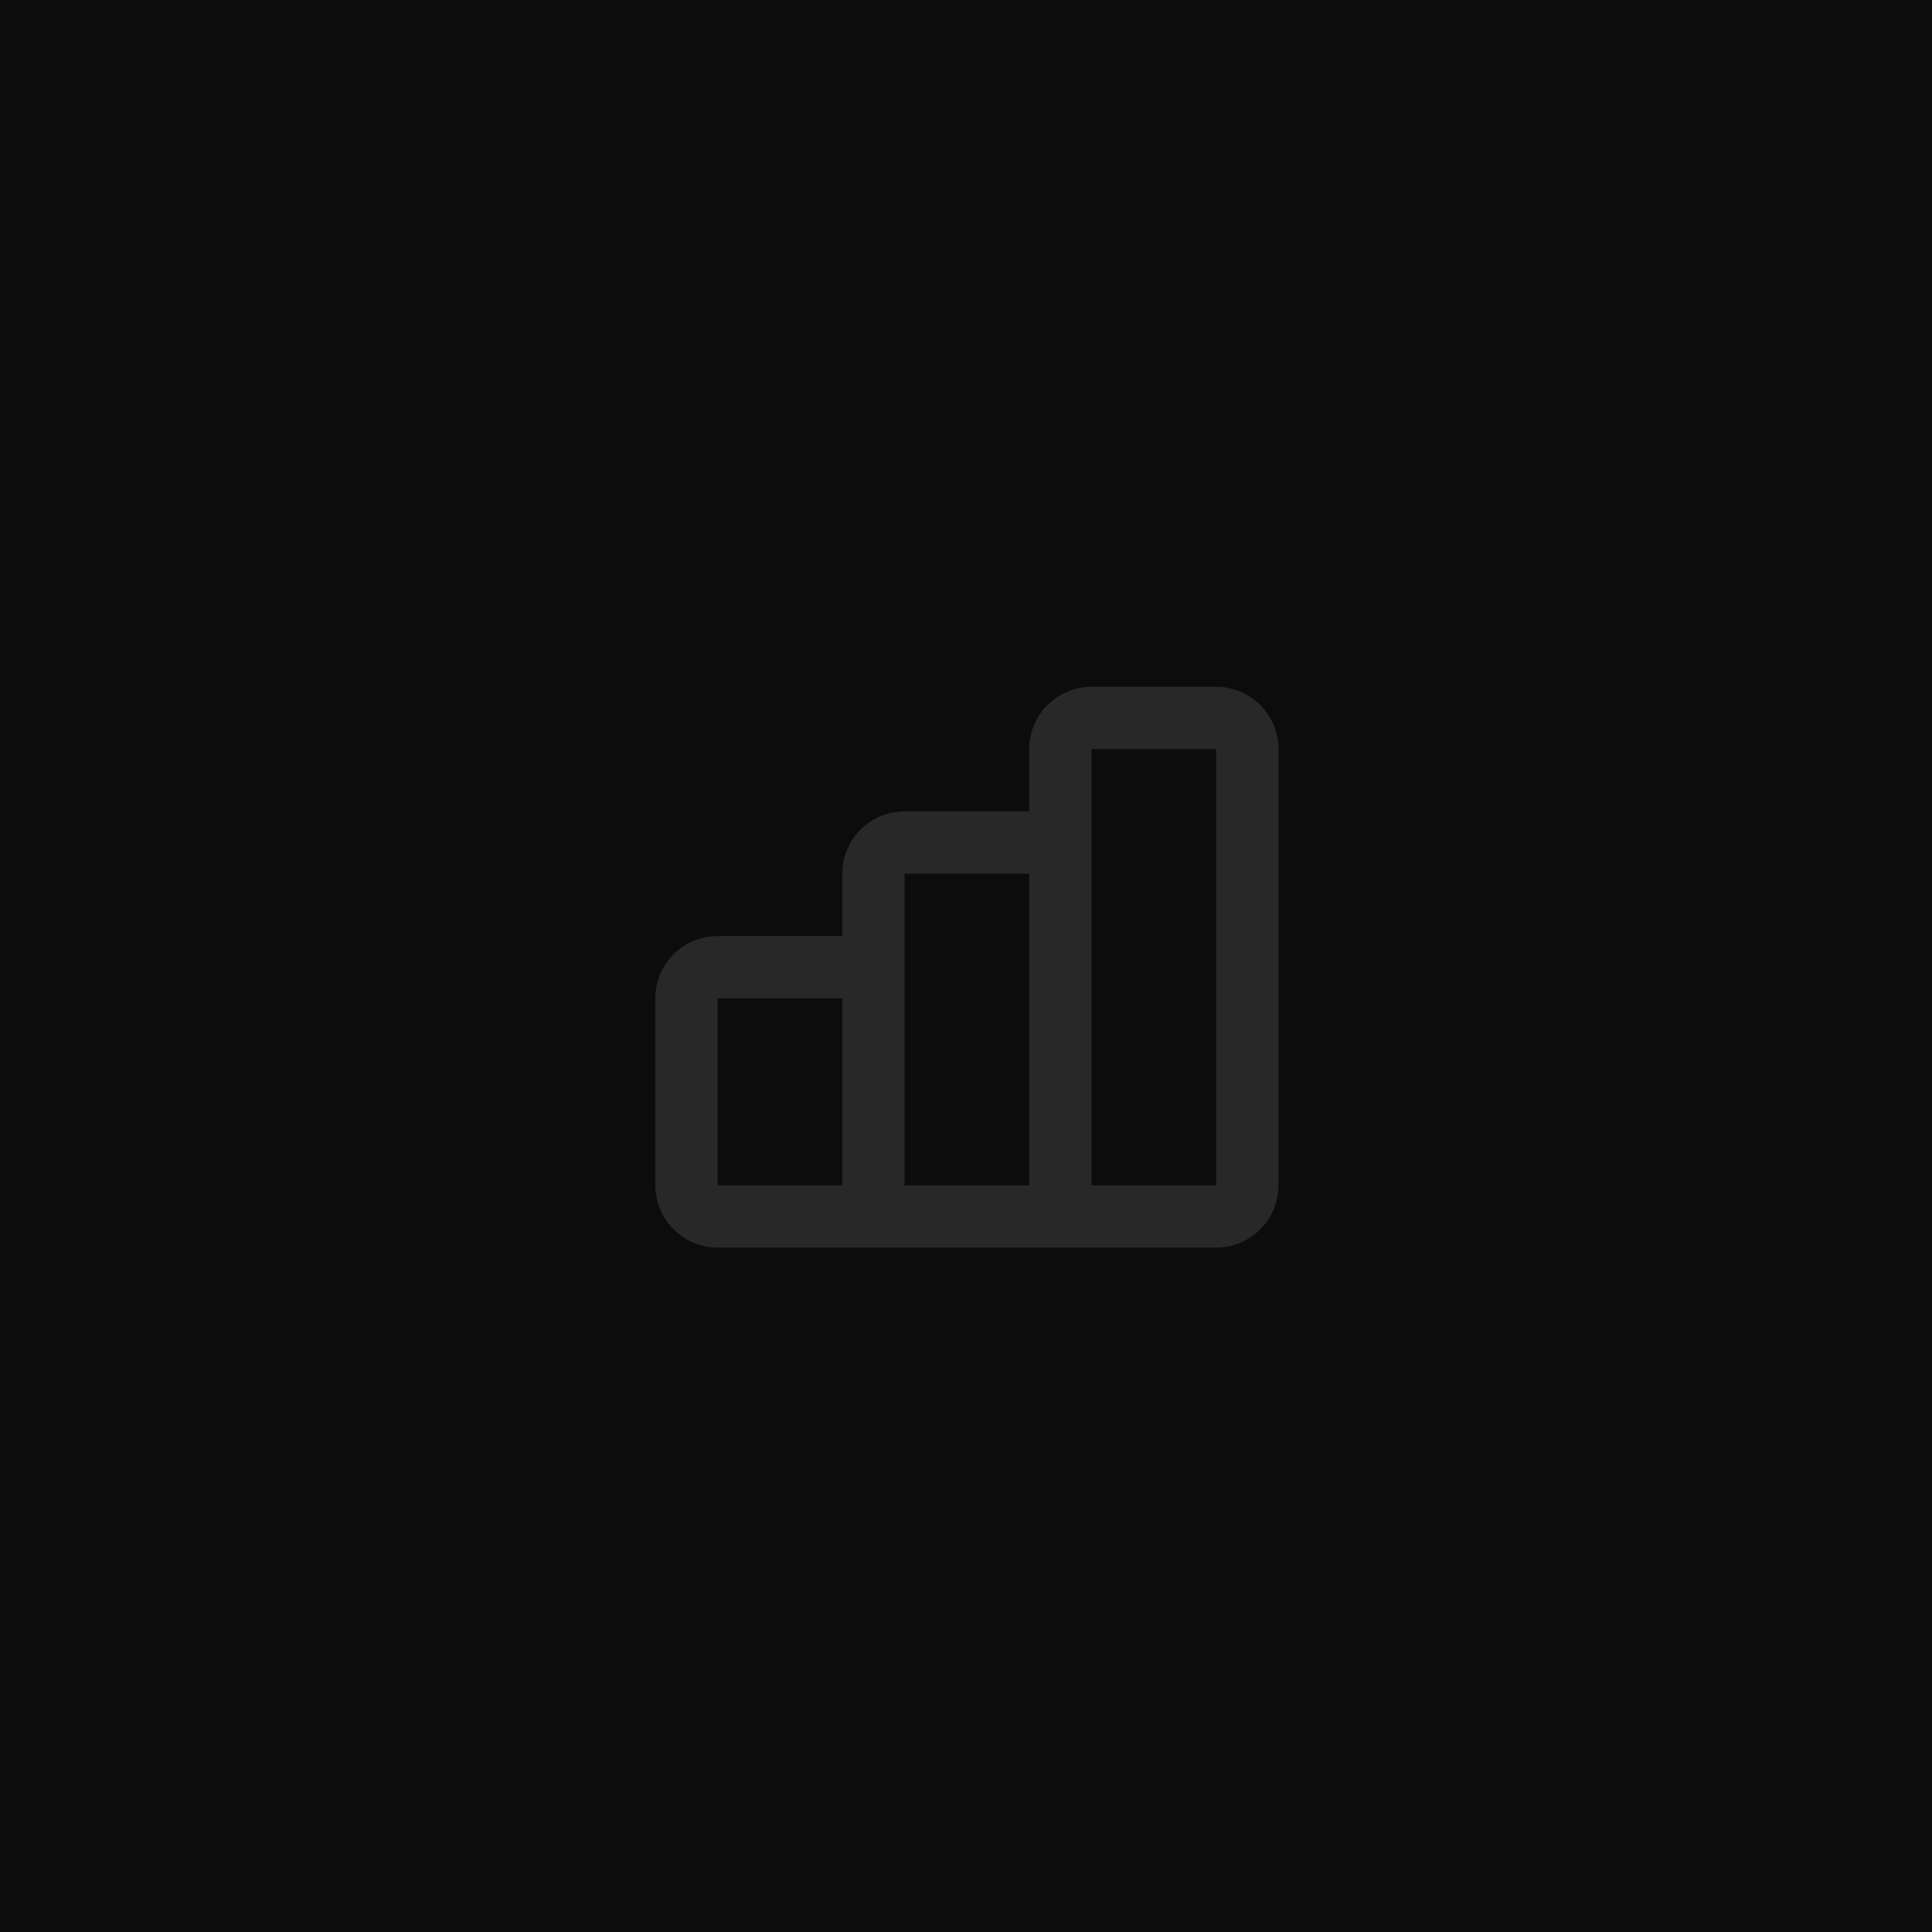 <svg width="512" height="512" viewBox="0 0 512 512" fill="none" xmlns="http://www.w3.org/2000/svg">
<rect width="512" height="512" fill="black"/>
<rect width="512" height="512" fill="white" fill-opacity="0.05"/>
<path fill-rule="evenodd" clip-rule="evenodd" d="M277.593 186.837C280.69 183.74 284.891 182 289.271 182H322.301C326.681 182 330.881 183.74 333.978 186.837C337.075 189.934 338.815 194.135 338.815 198.515V314.119C338.815 318.499 337.075 322.7 333.978 325.797C330.881 328.894 326.681 330.634 322.301 330.634H190.181C185.801 330.634 181.601 328.894 178.503 325.797C175.406 322.7 173.666 318.499 173.666 314.119V264.575C173.666 260.195 175.406 255.994 178.503 252.897C181.601 249.8 185.801 248.06 190.181 248.06H223.211V231.545C223.211 227.165 224.951 222.964 228.048 219.867C231.145 216.77 235.346 215.03 239.726 215.03H272.756V198.515C272.756 194.135 274.496 189.934 277.593 186.837ZM289.271 314.119H322.301V198.515L289.271 198.515V256.317V314.119ZM272.756 231.545H239.726V314.119H272.756V231.545ZM223.211 264.575H190.181V314.119H223.211V264.575Z" fill="black"/>
<path fill-rule="evenodd" clip-rule="evenodd" d="M277.593 186.837C280.69 183.74 284.891 182 289.271 182H322.301C326.681 182 330.881 183.74 333.978 186.837C337.075 189.934 338.815 194.135 338.815 198.515V314.119C338.815 318.499 337.075 322.7 333.978 325.797C330.881 328.894 326.681 330.634 322.301 330.634H190.181C185.801 330.634 181.601 328.894 178.503 325.797C175.406 322.7 173.666 318.499 173.666 314.119V264.575C173.666 260.195 175.406 255.994 178.503 252.897C181.601 249.8 185.801 248.06 190.181 248.06H223.211V231.545C223.211 227.165 224.951 222.964 228.048 219.867C231.145 216.77 235.346 215.03 239.726 215.03H272.756V198.515C272.756 194.135 274.496 189.934 277.593 186.837ZM289.271 314.119H322.301V198.515L289.271 198.515V256.317V314.119ZM272.756 231.545H239.726V314.119H272.756V231.545ZM223.211 264.575H190.181V314.119H223.211V264.575Z" fill="white" fill-opacity="0.16"/>
</svg>
